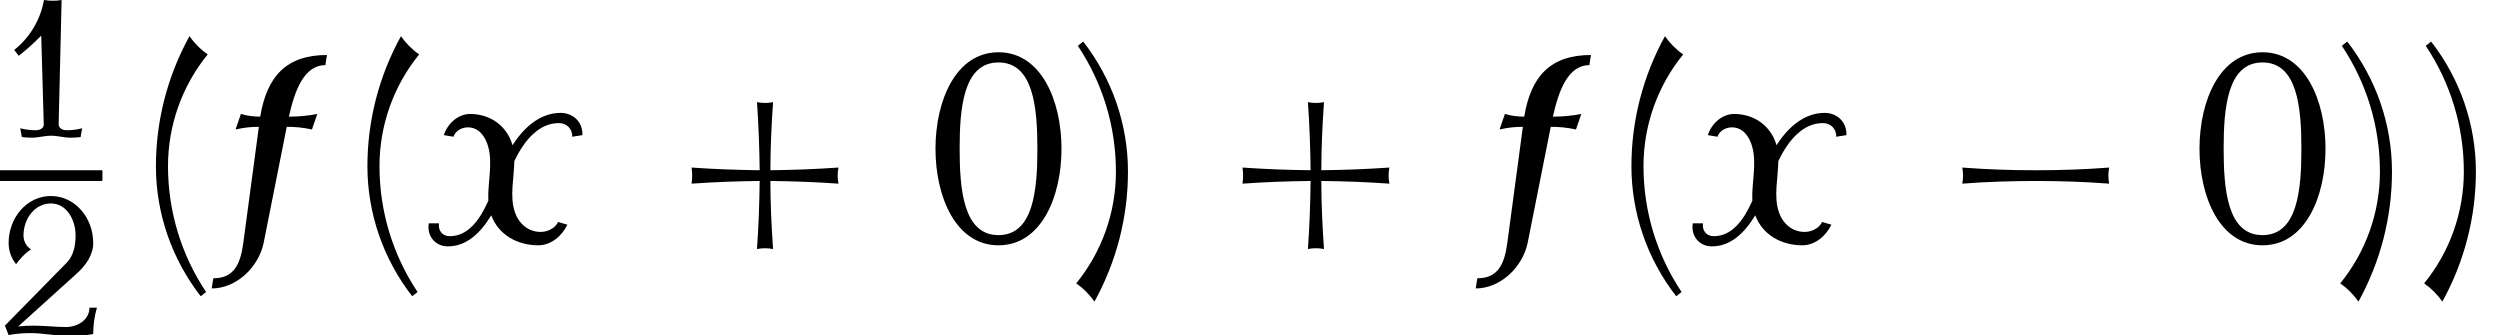<?xml version='1.0' encoding='UTF-8'?>
<!-- This file was generated by dvisvgm 2.13.3 -->
<svg version='1.1' xmlns='http://www.w3.org/2000/svg' xmlns:xlink='http://www.w3.org/1999/xlink' width='101.742pt' height='13.636pt' viewBox='71.93 58.868 101.742 13.636'>
<defs>
<path id='g1-102' d='M4.135-5.236C3.742-5.16 3.36-5.127 2.978-5.127C3.207-6.153 3.578-7.222 4.462-7.222L4.527-7.636C2.891-7.636 2.084-6.785 1.811-5.127C1.538-5.127 1.276-5.16 1.025-5.236L.807-4.604C1.124-4.68 1.44-4.713 1.756-4.713L1.124 0C1.004 .916 .72 1.451-.098 1.451L-.164 1.865C.829 1.865 1.745 1.015 1.953 0L2.891-4.713C3.24-4.713 3.589-4.68 3.916-4.604L4.135-5.236Z'/>
<path id='g1-120' d='M6.316-4.375C6.338-4.887 5.956-5.28 5.433-5.28C4.615-5.28 3.96-4.724 3.469-3.96V-3.971C3.251-4.735 2.585-5.236 1.745-5.236C1.265-5.236 .829-4.855 .676-4.375L1.069-4.309C1.145-4.549 1.407-4.691 1.658-4.691C2.105-4.691 2.378-4.309 2.487-3.884C2.673-3.207 2.455-2.422 2.487-1.702C2.138-.916 1.658-.262 .916-.262C.622-.262 .436-.491 .48-.785H.065C-.022-.273 .327 .153 .84 .153C1.604 .153 2.171-.393 2.607-1.113C2.891-.338 3.644 .109 4.527 .109C5.018 .109 5.476-.251 5.705-.731L5.324-.84C5.204-.578 4.898-.436 4.615-.436C4.102-.436 3.72-.785 3.567-1.244C3.349-1.876 3.535-2.618 3.545-3.316C3.949-4.167 4.549-4.865 5.356-4.865C5.684-4.865 5.913-4.625 5.902-4.309L6.316-4.375Z'/>
<path id='g2-40' d='M2.256-5.595C2.048-5.738 1.865-5.922 1.714-6.137C1.06-4.949 .717-3.626 .717-2.271C.717-.869 1.188 .486 2.048 1.594L2.208 1.467C1.467 .359 1.076-.94 1.076-2.271C1.076-3.483 1.49-4.655 2.256-5.595Z'/>
<path id='g2-41' d='M1.777-2.112C1.777-3.515 1.307-4.87 .446-5.978L.287-5.85C1.028-4.742 1.419-3.443 1.419-2.112C1.419-.901 1.004 .271 .239 1.211C.446 1.355 .63 1.538 .781 1.753C1.435 .566 1.777-.757 1.777-2.112Z'/>
<path id='g2-43' d='M5.284-1.753C5.252-1.913 5.252-2.072 5.284-2.232C4.607-2.184 3.937-2.16 3.26-2.152C3.26-2.829 3.292-3.499 3.339-4.176C3.18-4.144 3.021-4.144 2.861-4.176C2.909-3.499 2.933-2.829 2.941-2.152C2.264-2.16 1.586-2.184 .917-2.232C.94-2.072 .94-1.913 .917-1.753C1.586-1.801 2.264-1.825 2.941-1.833C2.933-1.156 2.909-.486 2.861 .191C3.021 .159 3.18 .159 3.339 .191C3.292-.486 3.26-1.156 3.26-1.833C3.937-1.825 4.607-1.801 5.284-1.753Z'/>
<path id='g2-48' d='M3.945-2.79C3.945-4.224 3.339-5.659 2.072-5.659S.199-4.224 .199-2.79S.805 .08 2.072 .08S3.945-1.355 3.945-2.79ZM3.228-2.79C3.228-1.578 3.116-.223 2.072-.223S.917-1.578 .917-2.79S1.028-5.356 2.072-5.356S3.228-4.001 3.228-2.79Z'/>
<path id='g2-49' d='M3.332-.359C3.124-.303 2.909-.279 2.694-.279C2.527-.279 2.375-.367 2.375-.518L2.495-5.579C2.256-5.539 2.016-5.539 1.777-5.579C1.634-4.774 1.203-4.049 .566-3.547L.749-3.308C1.076-3.563 1.379-3.834 1.666-4.129L1.769-.518C1.777-.367 1.618-.279 1.451-.279C1.235-.279 1.02-.303 .813-.359L.877 0C1.012 .016 1.156 .024 1.291 .024C1.554 .024 1.809-.056 2.072-.056S2.59 .024 2.853 .024C2.989 .024 3.132 .016 3.268 0L3.332-.359Z'/>
<path id='g2-50' d='M3.945-1.116H3.642C3.642-.646 3.188-.327 2.686-.327C2.256-.327 1.825-.383 1.387-.383C1.172-.383 .956-.375 .741-.351L3.132-2.511C3.491-2.837 3.794-3.26 3.794-3.746C3.794-4.766 3.061-5.659 2.072-5.659S.351-4.766 .351-3.746C.351-3.435 .454-3.132 .654-2.885C.821-3.116 1.02-3.324 1.259-3.491C1.068-3.61 .956-3.826 .956-4.049C.956-4.742 1.419-5.356 2.072-5.356C2.694-5.356 3.076-4.718 3.076-4.049C3.076-3.65 2.997-3.244 2.726-2.957L.199-.383L.351 0C.646-.056 .94-.08 1.235-.08C1.769-.08 2.303 .04 2.837 .04C3.156 .04 3.475 .016 3.794-.04C3.794-.406 3.842-.765 3.945-1.116Z'/>
<path id='g0-0' d='M7.505-2.4C7.462-2.618 7.462-2.836 7.505-3.055C6.513-2.978 5.509-2.945 4.516-2.945S2.52-2.978 1.527-3.055C1.571-2.836 1.571-2.618 1.527-2.4C2.52-2.476 3.524-2.509 4.516-2.509S6.513-2.476 7.505-2.4Z'/>
<use id='g3-40' xlink:href='#g2-40' transform='scale(1.369)'/>
<use id='g3-41' xlink:href='#g2-41' transform='scale(1.369)'/>
<use id='g3-43' xlink:href='#g2-43' transform='scale(1.369)'/>
<use id='g3-48' xlink:href='#g2-48' transform='scale(1.369)'/>
</defs>
<g id='page1'>
<use x='71.942' y='64.447' xlink:href='#g2-49'/>
<rect x='71.93' y='65.797' height='.436' width='4.168'/>
<use x='71.93' y='72.504' xlink:href='#g2-50'/>
<use x='77.294' y='68.742' xlink:href='#g3-40'/>
<use x='80.709' y='68.742' xlink:href='#g1-102'/>
<use x='85.901' y='68.742' xlink:href='#g3-40'/>
<use x='89.316' y='68.742' xlink:href='#g1-120'/>
<use x='98.82' y='68.742' xlink:href='#g3-43'/>
<use x='109.729' y='68.742' xlink:href='#g3-48'/>
<use x='115.402' y='68.742' xlink:href='#g3-41'/>
<use x='121.241' y='68.742' xlink:href='#g3-43'/>
<use x='132.15' y='68.742' xlink:href='#g1-102'/>
<use x='137.342' y='68.742' xlink:href='#g3-40'/>
<use x='140.757' y='68.742' xlink:href='#g1-120'/>
<use x='150.261' y='68.742' xlink:href='#g0-0'/>
<use x='161.17' y='68.742' xlink:href='#g3-48'/>
<use x='166.843' y='68.742' xlink:href='#g3-41'/>
<use x='170.258' y='68.742' xlink:href='#g3-41'/>
</g>
</svg><!--Rendered by QuickLaTeX.com-->